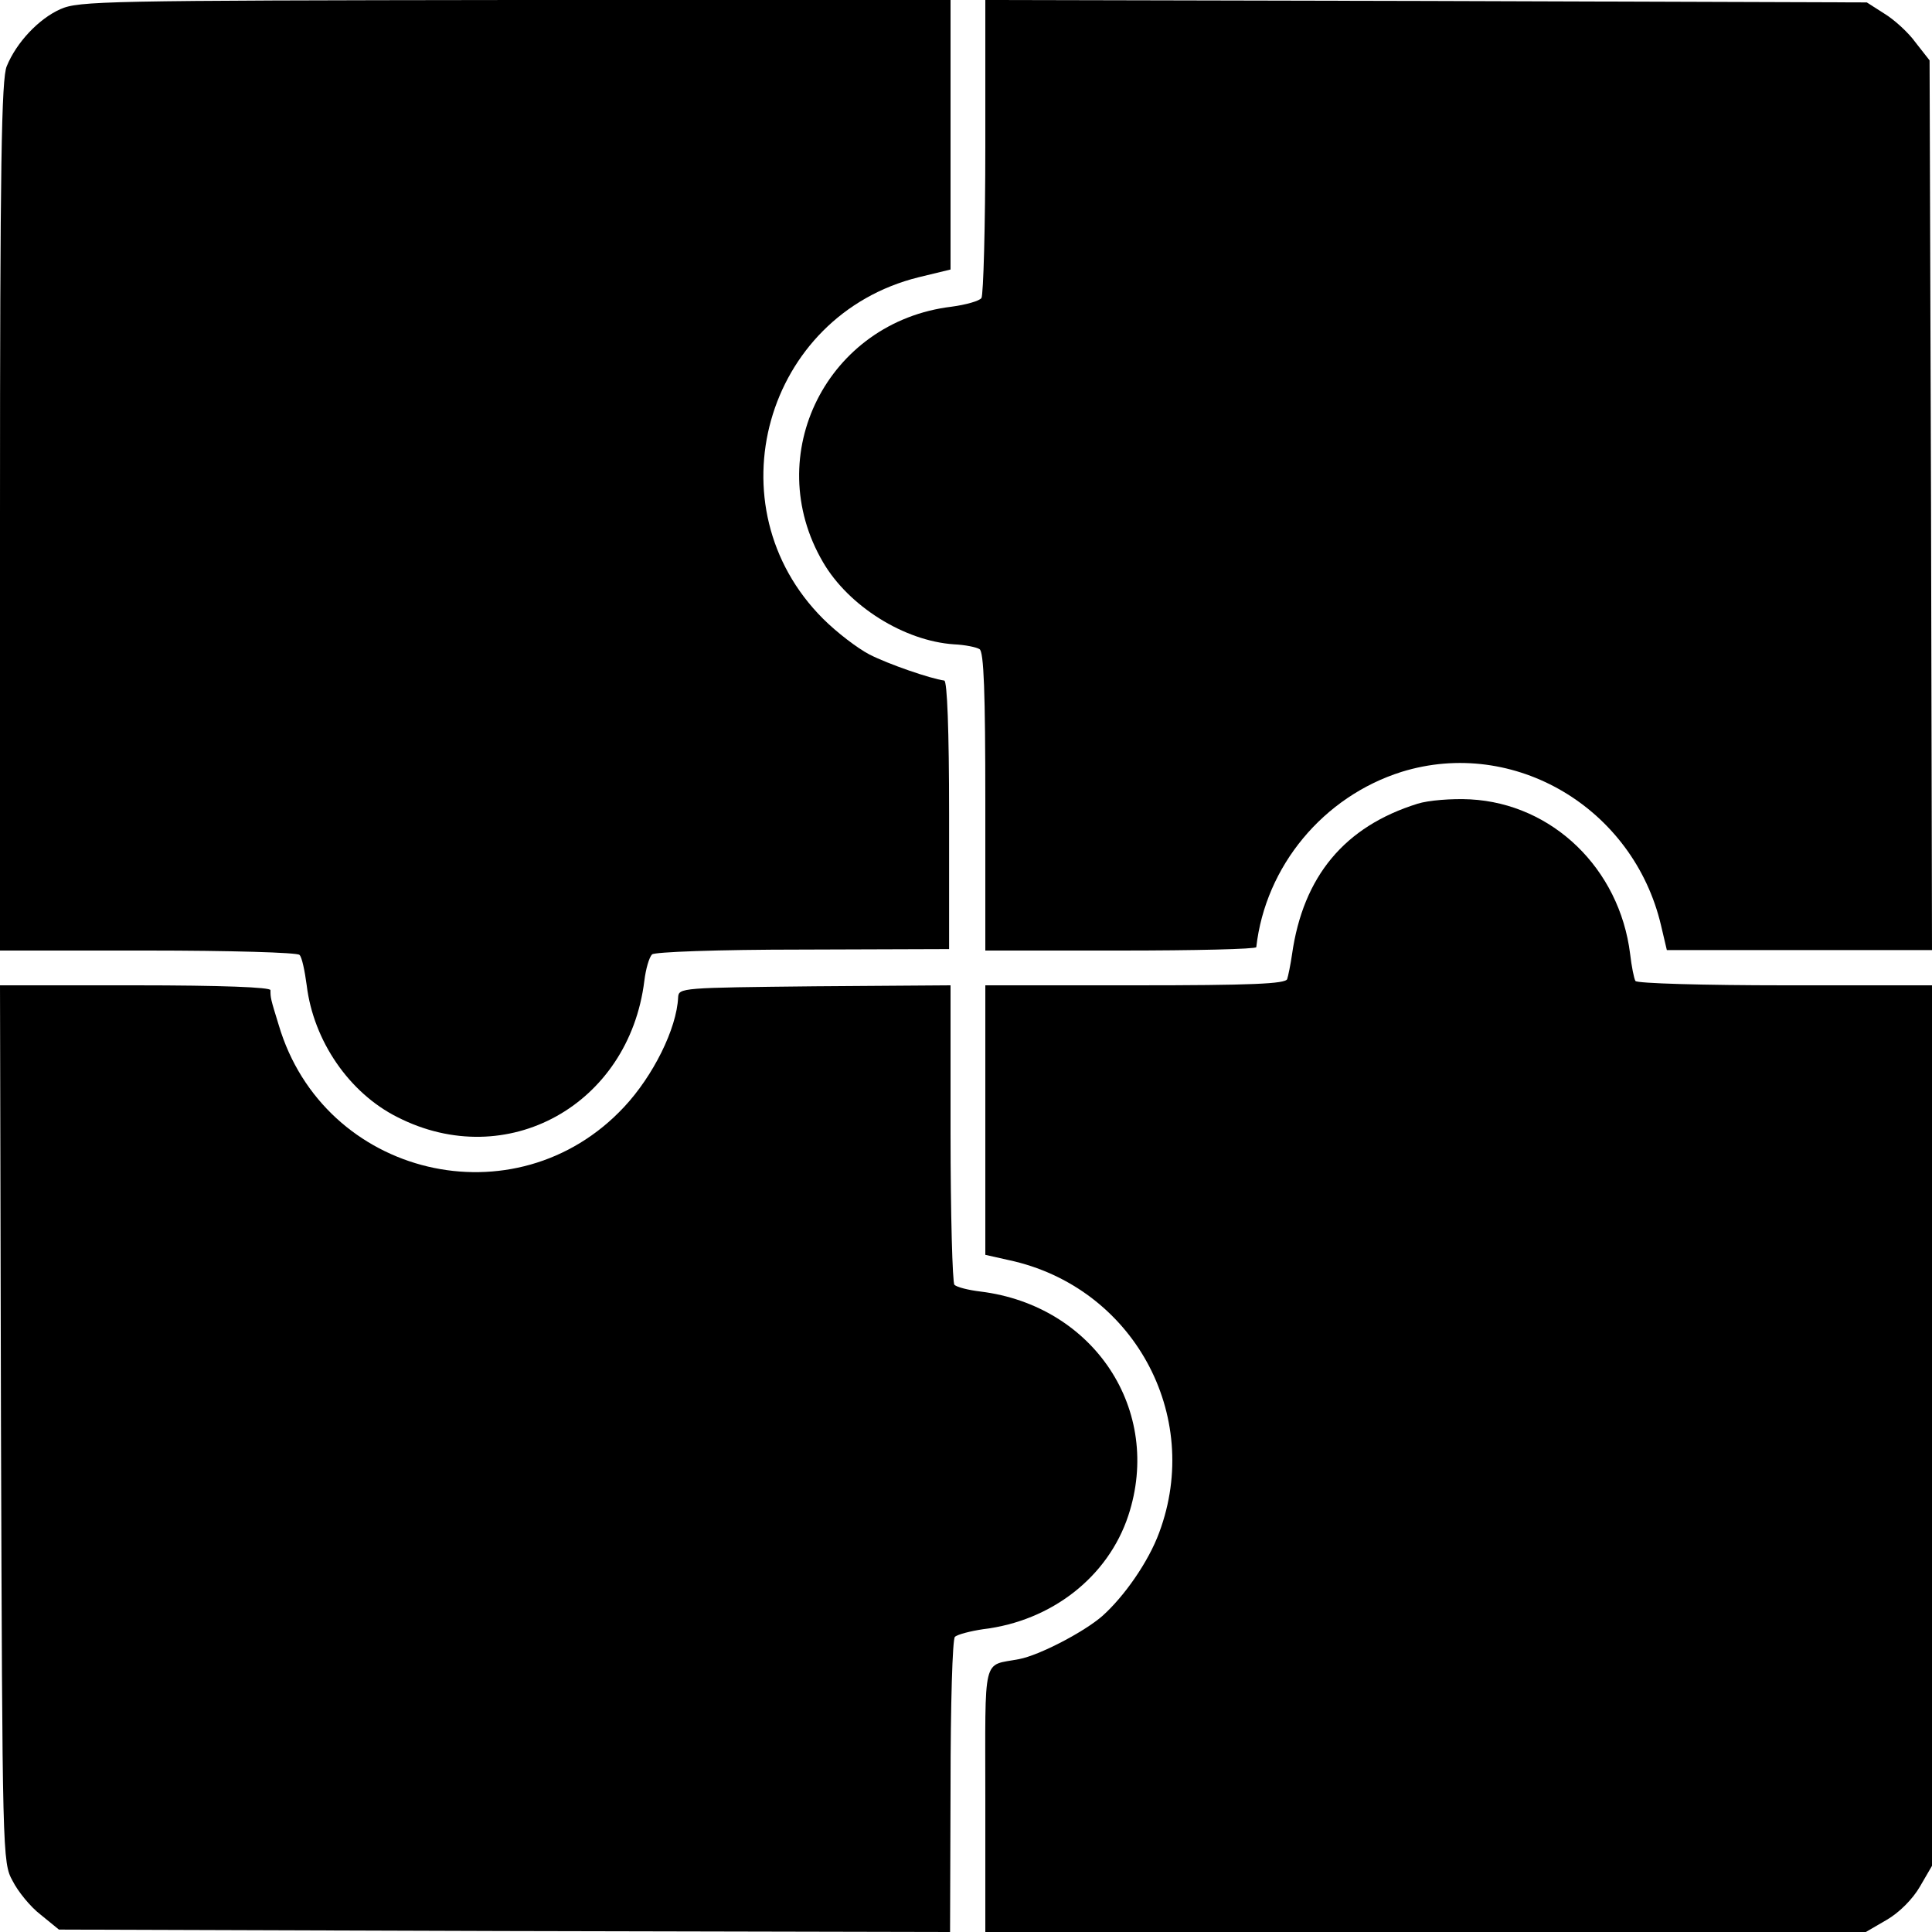 <?xml version="1.0" standalone="no"?>
<!DOCTYPE svg PUBLIC "-//W3C//DTD SVG 20010904//EN"
 "http://www.w3.org/TR/2001/REC-SVG-20010904/DTD/svg10.dtd">
<svg version="1.0" xmlns="http://www.w3.org/2000/svg"
 width="400pt" height="400pt" viewBox="0 0 400 400"
 preserveAspectRatio="xMidYMid meet">
<g transform="translate(0,400) scale(0.1,-0.1)"
fill="#000000" stroke="none">
<path d="M125 3981 c-45 -20 -91 -69 -111 -118 -11 -25 -14 -206 -14 -931 l0
-900 306 0 c169 0 310 -4 314 -9 5 -4 11 -33 15 -63 14 -115 88 -223 188 -273
226 -115 479 25 511 282 3 25 10 49 16 55 5 5 133 10 312 10 l303 1 0 278 c0
177 -4 277 -10 278 -29 4 -116 34 -155 54 -25 13 -68 46 -96 74 -232 232 -121
628 198 707 l66 16 0 279 0 279 -901 0 c-851 -1 -904 -2 -942 -19z"/>
<path d="M2040 3698 c0 -167 -4 -308 -8 -315 -4 -6 -32 -14 -62 -18 -257 -31
-396 -307 -266 -529 53 -91 168 -163 271 -170 23 -1 47 -6 53 -10 9 -5 12 -91
12 -316 l0 -308 280 0 c154 0 280 3 281 7 19 168 139 312 301 363 233 72 480
-75 537 -318 l12 -51 275 0 274 0 -2 921 -3 921 -29 37 c-15 21 -45 48 -65 60
l-36 23 -912 3 -913 2 0 -302z"/>
<path d="M2935 2336 c-151 -47 -237 -150 -260 -312 -3 -21 -8 -45 -10 -51 -3
-10 -75 -13 -315 -13 l-310 0 0 -279 0 -279 49 -11 c256 -55 402 -320 311
-564 -22 -60 -72 -132 -118 -173 -38 -33 -130 -81 -172 -89 -77 -15 -70 14
-70 -291 l0 -274 912 0 911 0 43 25 c26 15 54 43 69 69 l25 43 0 911 0 912
-304 0 c-168 0 -307 4 -310 9 -3 5 -8 30 -11 56 -22 177 -161 311 -331 320
-38 2 -87 -2 -109 -9z"/>
<path d="M2 1053 c3 -896 3 -909 24 -947 11 -22 37 -54 58 -70 l38 -31 922 -3
923 -2 1 301 c0 171 4 305 9 310 5 5 32 12 59 16 141 17 258 108 300 235 72
218 -71 435 -306 464 -25 3 -49 9 -54 14 -4 4 -8 146 -8 314 l0 306 -281 -2
c-276 -3 -282 -3 -283 -23 -3 -65 -52 -163 -112 -227 -224 -240 -622 -145
-715 170 -17 55 -17 56 -17 72 0 6 -100 10 -280 10 l-280 0 2 -907z"/>
</g>
</svg>
